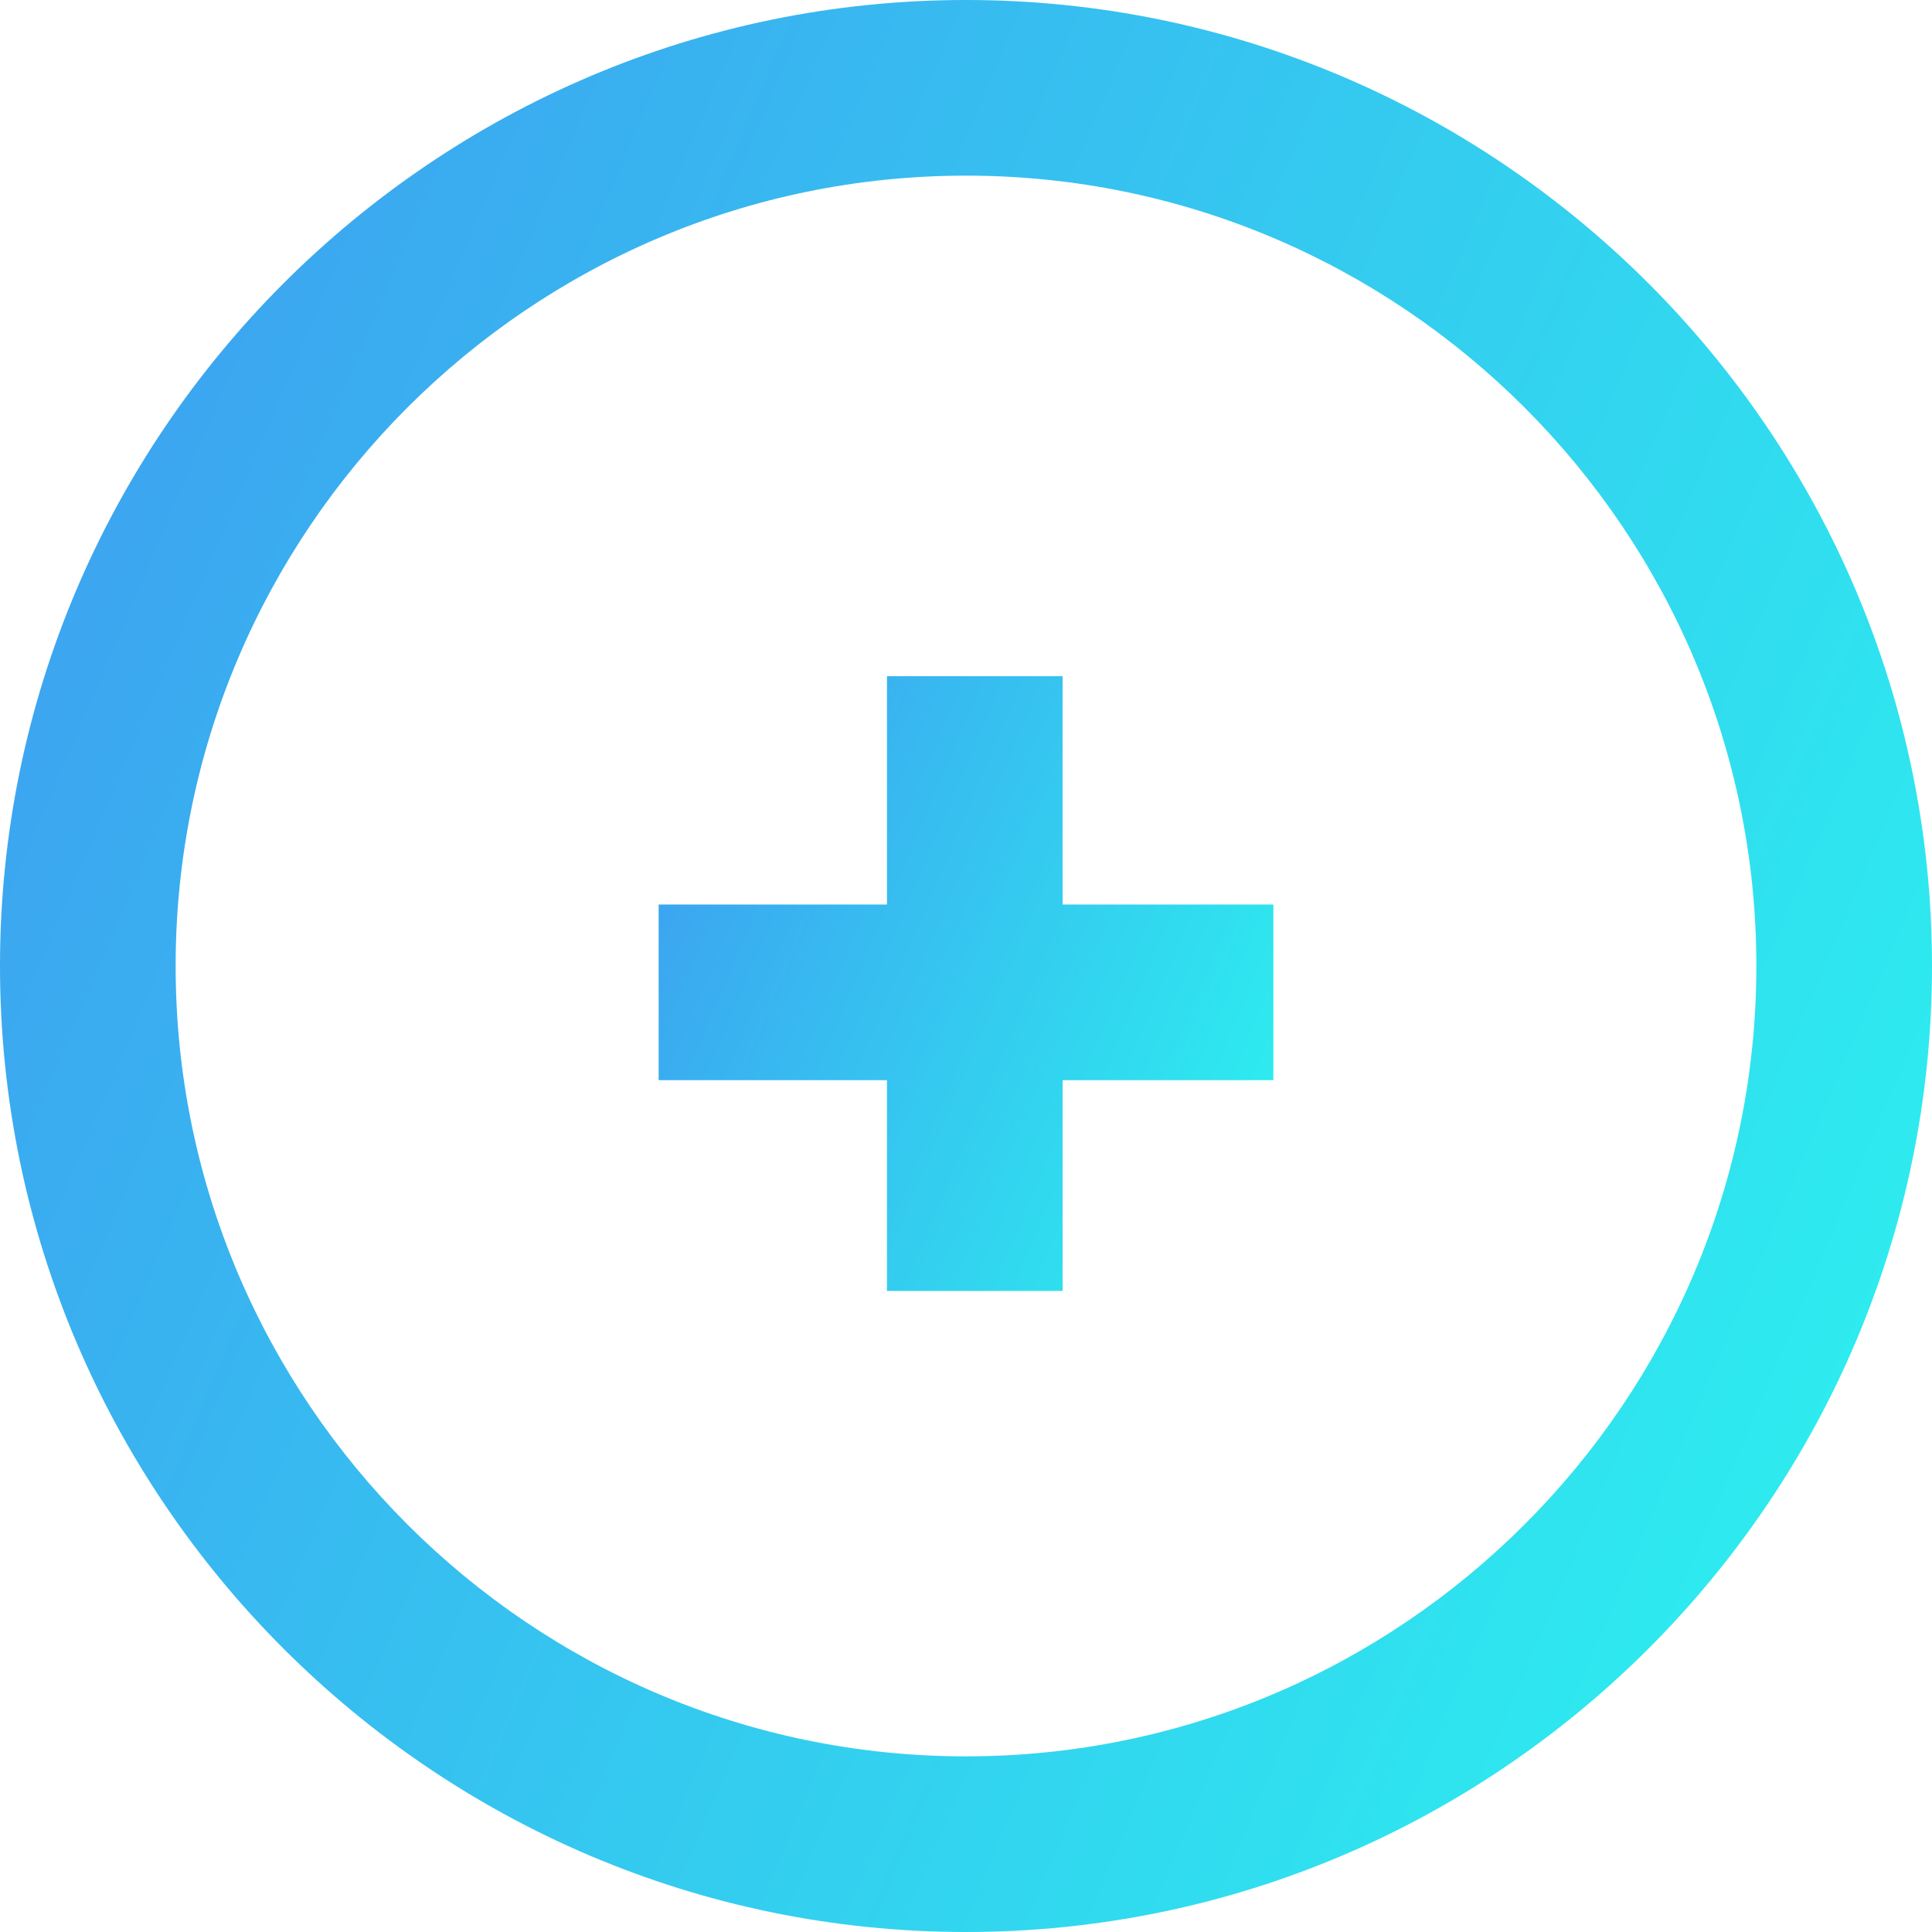 <?xml version="1.0" encoding="utf-8"?>
<!-- Generator: Adobe Illustrator 21.1.0, SVG Export Plug-In . SVG Version: 6.00 Build 0)  -->
<svg version="1.1" id="Слой_1" xmlns="http://www.w3.org/2000/svg" xmlns:xlink="http://www.w3.org/1999/xlink" x="0px" y="0px"
	 viewBox="0 0 110 110" style="enable-background:new 0 0 110 110;" xml:space="preserve">
<style type="text/css">
	.st0{fill:url(#SVGID_1_);}
	.st1{fill:url(#SVGID_2_);}
</style>
<g>
	<linearGradient id="SVGID_1_" gradientUnits="userSpaceOnUse" x1="2.261" y1="32.614" x2="108.835" y2="77.85">
		<stop  offset="0" style="stop-color:#3CA4F0"/>
		<stop  offset="1" style="stop-color:#2DEDEF"/>
	</linearGradient>
	<path class="st0" d="M55,0C24.7,0,0,24.7,0,55s24.7,55,55,55s55-24.7,55-55S85.3,0,55,0z M55,100c-24.8,0-45-20.2-45-45
		c0-24.8,20.2-45,45-45c24.8,0,45,20.2,45,45C100,79.8,79.8,100,55,100z"/>
	<linearGradient id="SVGID_2_" gradientUnits="userSpaceOnUse" x1="37.936" y1="48.545" x2="72.936" y2="63.401">
		<stop  offset="0" style="stop-color:#3CA4F0"/>
		<stop  offset="1" style="stop-color:#2DEDEF"/>
	</linearGradient>
	<polygon class="st1" points="60.5,38.5 50.5,38.5 50.5,51.5 37.5,51.5 37.5,61.5 50.5,61.5 50.5,73.5 60.5,73.5 60.5,61.5 
		72.5,61.5 72.5,51.5 60.5,51.5 	"/>
</g>
</svg>
